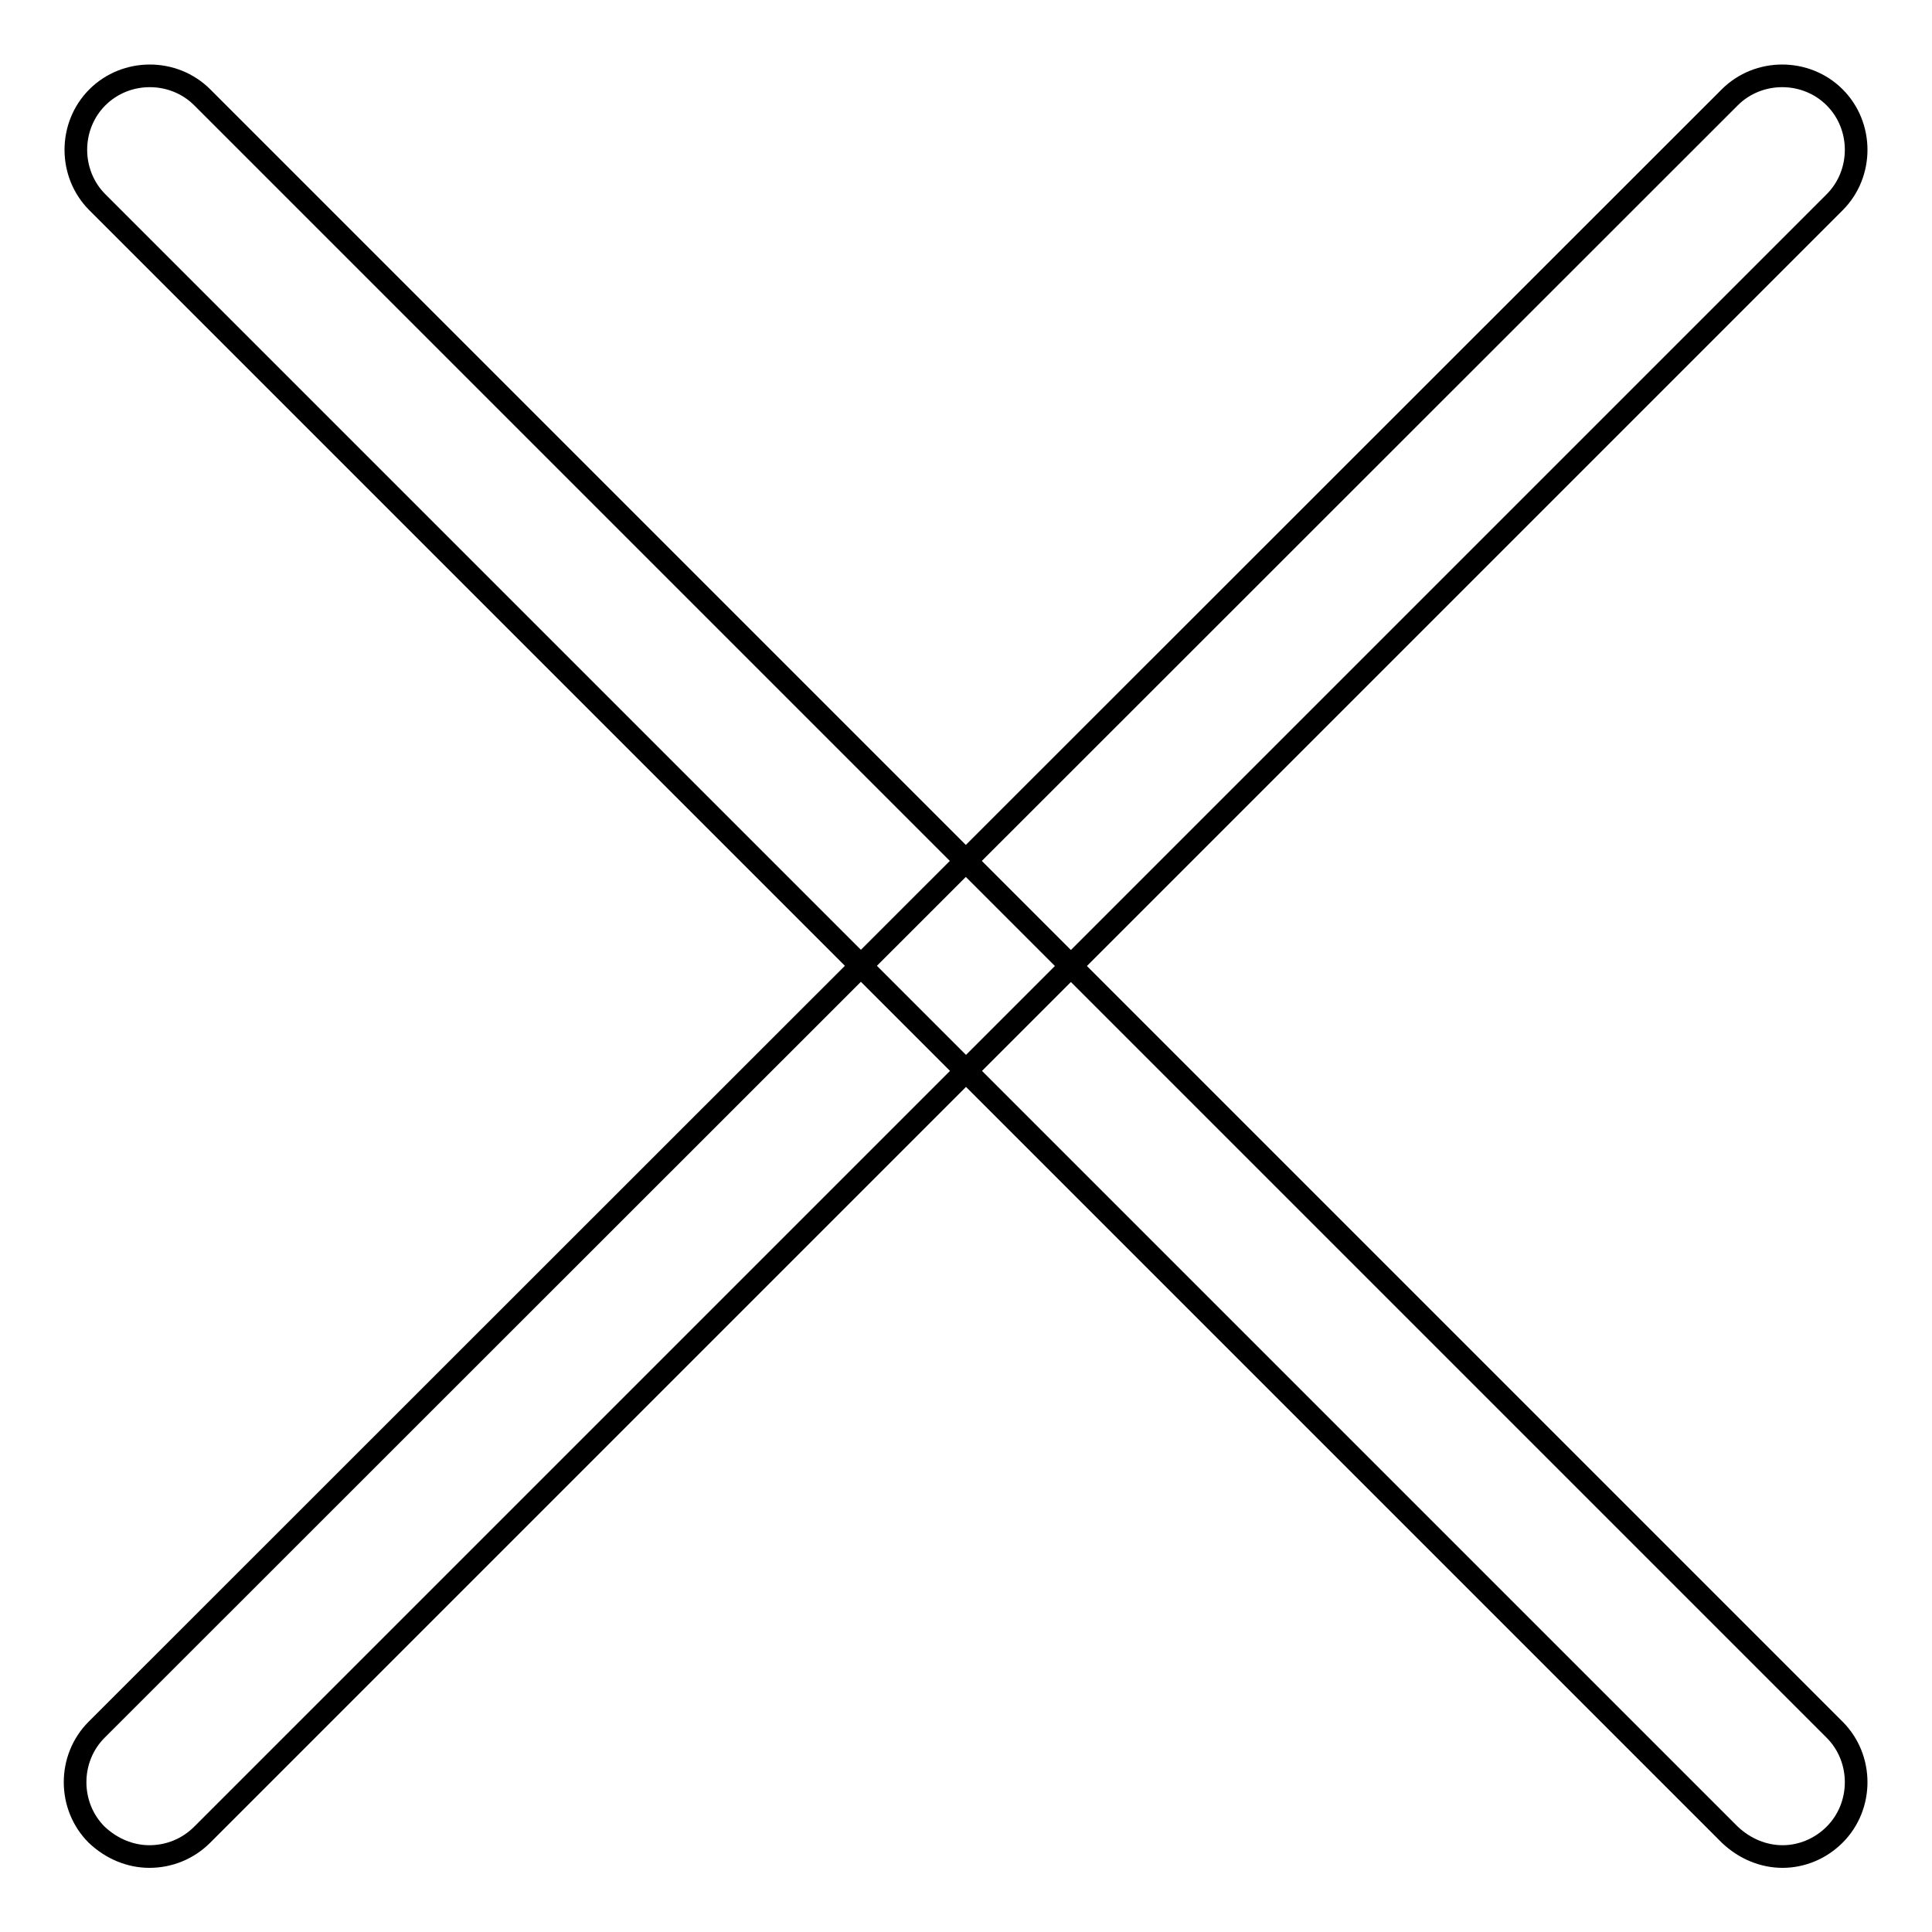 <?xml version="1.0" encoding="utf-8"?>
<!-- Svg Vector Icons : http://www.onlinewebfonts.com/icon -->
<!DOCTYPE svg PUBLIC "-//W3C//DTD SVG 1.1//EN" "http://www.w3.org/Graphics/SVG/1.1/DTD/svg11.dtd">
<svg version="1.1" xmlns="http://www.w3.org/2000/svg" xmlns:xlink="http://www.w3.org/1999/xlink" x="0px" y="0px" viewBox="0 0 256 256" enable-background="new 0 0 256 256" xml:space="preserve">
<g><g><path stroke-width="3" fill-opacity="0" stroke="#000000"  d="M19.8,246c-2.5,0-5-1-7-2.9c-3.8-3.8-3.8-10.1,0-13.9L229.2,12.9c3.8-3.8,10.1-3.8,13.9,0s3.8,10.1,0,13.9L26.8,243.1C24.9,245,22.4,246,19.8,246z"/><path stroke-width="3" fill-opacity="0" stroke="#000000"  d="M236.2,246c-2.5,0-5-1-7-2.9L12.9,26.8c-3.8-3.8-3.8-10.1,0-13.9c3.8-3.8,10.1-3.8,13.9,0l216.3,216.3c3.8,3.8,3.8,10.1,0,13.9C241.2,245,238.7,246,236.2,246z"/></g></g>
</svg>